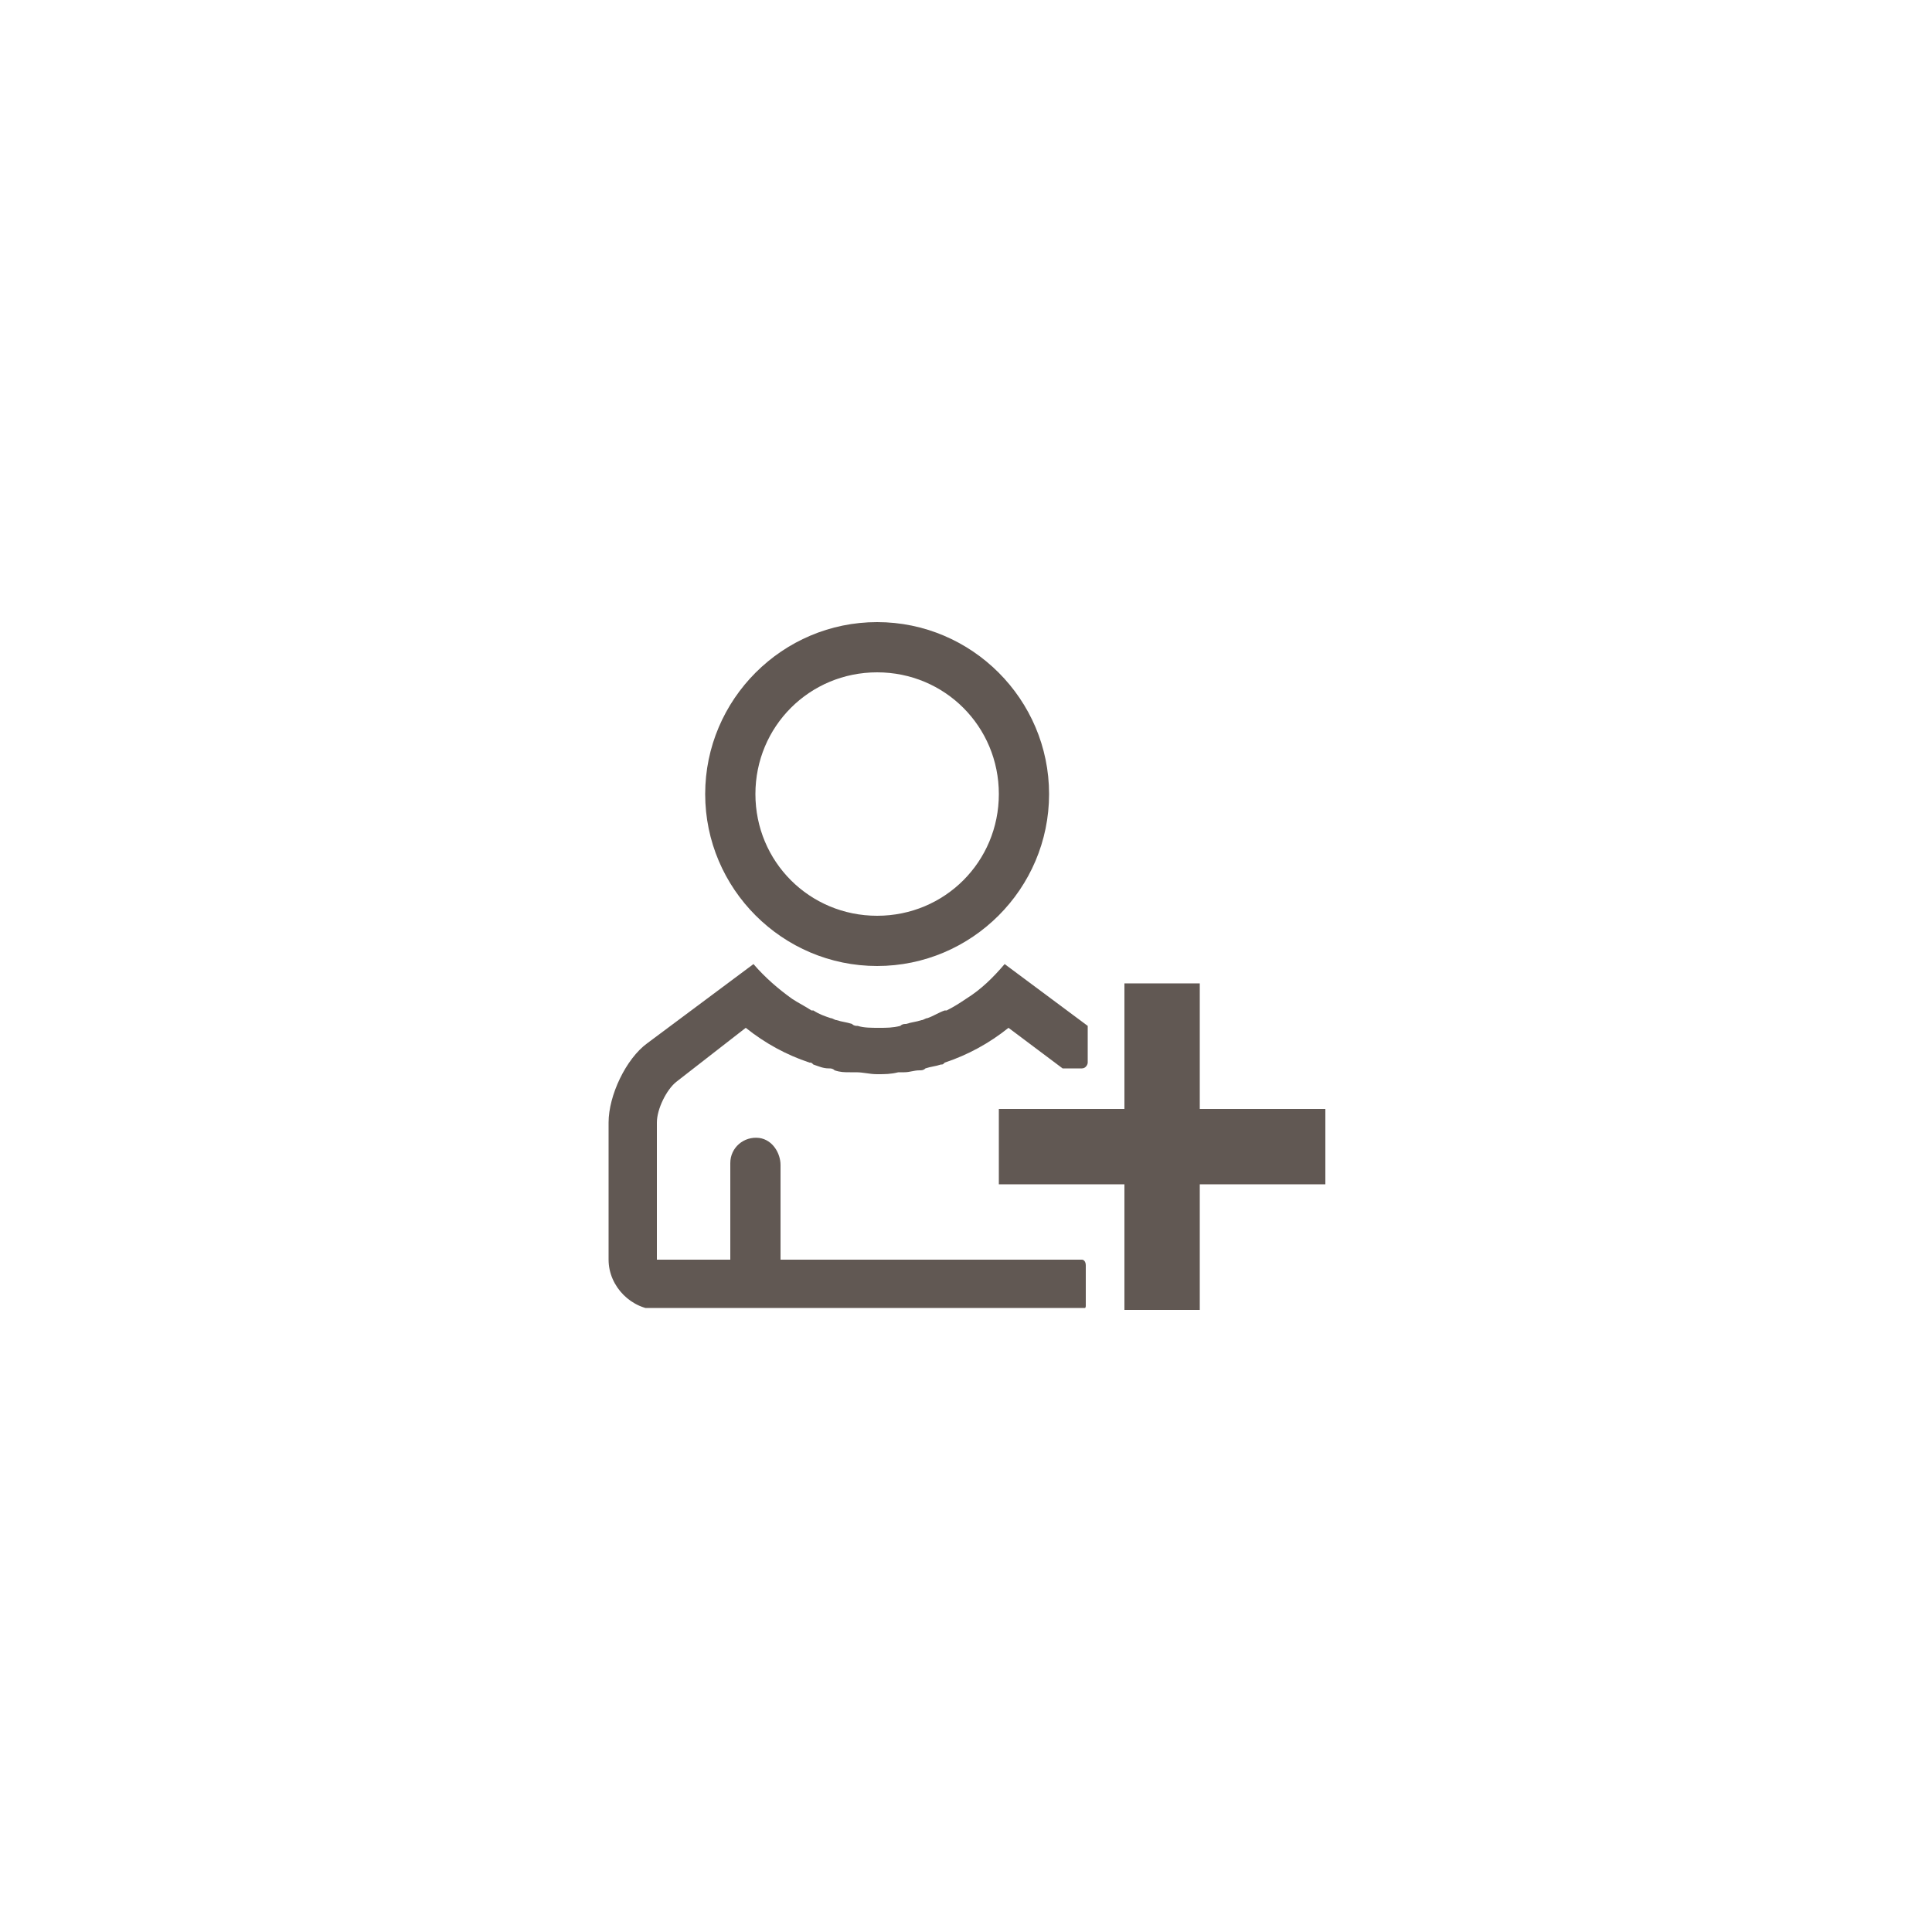 <?xml version="1.0" encoding="utf-8"?>
<!-- Generator: Adobe Illustrator 20.1.0, SVG Export Plug-In . SVG Version: 6.00 Build 0)  -->
<svg version="1.1" id="Ebene_1" xmlns="http://www.w3.org/2000/svg" xmlns:xlink="http://www.w3.org/1999/xlink" x="0px" y="0px"
	 viewBox="0 0 100 100" style="enable-background:new 0 0 100 100;" xml:space="preserve">
<style type="text/css">
	.st0{clip-path:url(#SVGID_2_);fill:#615853;}
	.st1{clip-path:url(#SVGID_4_);fill:#615853;}
	.st2{fill:#615853;}
	.st3{clip-path:url(#SVGID_6_);fill:#615853;}
	.st4{clip-path:url(#SVGID_8_);fill:#615853;}
	.st5{clip-path:url(#SVGID_10_);fill:#615853;}
	.st6{clip-path:url(#SVGID_12_);fill:#615853;}
	.st7{clip-path:url(#SVGID_14_);fill:#615853;}
	.st8{clip-path:url(#SVGID_16_);fill:#615853;}
	.st9{clip-path:url(#SVGID_18_);fill:#615853;}
	.st10{clip-path:url(#SVGID_18_);fill:#FFFFFF;}
	.st11{fill:#FFFFFF;}
	.st12{clip-path:url(#SVGID_20_);fill:#615853;}
	
		.st13{clip-path:url(#SVGID_20_);fill:none;stroke:#615853;stroke-width:2.766;stroke-linecap:round;stroke-linejoin:round;stroke-miterlimit:10;}
	.st14{clip-path:url(#SVGID_22_);fill:#615853;}
	.st15{clip-path:url(#SVGID_24_);fill:#615853;}
</style>
<g>
	<g>
		<defs>
			<rect id="SVGID_3_" x="31.4" y="32.2" width="37.1" height="35.5"/>
		</defs>
		<clipPath id="SVGID_2_">
			<use xlink:href="#SVGID_3_"  style="overflow:visible;"/>
		</clipPath>
		<path class="st0" d="M45.4,32.2c-4.9,0-8.9,4-8.9,8.9c0,4.9,4,8.9,8.9,8.9c4.9,0,8.9-4,8.9-8.9C54.3,36.2,50.3,32.2,45.4,32.2
			 M45.4,34.8c3.5,0,6.3,2.8,6.3,6.3c0,3.5-2.8,6.3-6.3,6.3c-3.5,0-6.3-2.8-6.3-6.3C39.1,37.6,41.9,34.8,45.4,34.8"/>
	</g>
	<polygon class="st2" points="58.2,50.9 58.2,57.4 51.7,57.4 51.7,61.3 58.2,61.3 58.2,67.8 62.1,67.8 62.1,61.3 68.6,61.3 
		68.6,57.4 62.1,57.4 62.1,50.9 	"/>
	<g>
		<defs>
			<rect id="SVGID_5_" x="31.4" y="32.2" width="37.1" height="35.5"/>
		</defs>
		<clipPath id="SVGID_4_">
			<use xlink:href="#SVGID_5_"  style="overflow:visible;"/>
		</clipPath>
		<path class="st1" d="M56,65.2H40.4c0,0,0,0,0,0v-4.9c0-0.6-0.4-1.3-1.1-1.4c-0.8-0.1-1.5,0.5-1.5,1.3v5c0,0,0,0,0,0H34
			c0,0,0,0,0,0v-7.1c0-0.7,0.5-1.7,1-2.1l3.6-2.8c0,0,0,0,0,0c1,0.8,2.1,1.4,3.3,1.8c0.1,0,0.1,0,0.2,0.1c0.3,0.1,0.5,0.2,0.8,0.2
			c0.1,0,0.2,0,0.3,0.1c0.3,0.1,0.5,0.1,0.8,0.1c0.1,0,0.2,0,0.3,0c0.4,0,0.7,0.1,1.1,0.1h0h0c0.4,0,0.7,0,1.1-0.1
			c0.1,0,0.2,0,0.3,0c0.3,0,0.5-0.1,0.8-0.1c0.1,0,0.2,0,0.3-0.1c0.3-0.1,0.5-0.1,0.8-0.2c0.1,0,0.1,0,0.2-0.1
			c1.2-0.4,2.3-1,3.3-1.8c0,0,0,0,0,0l2.8,2.1c0,0,0.8,0,1,0c0.2,0,0.3-0.2,0.3-0.3c0-0.2,0-1.9,0-1.9l-4.3-3.2c0,0,0,0,0,0
			c-0.6,0.7-1.2,1.3-2,1.8c-0.3,0.2-0.6,0.4-1,0.6c0,0-0.1,0-0.1,0c-0.3,0.1-0.6,0.3-0.9,0.4c-0.1,0-0.2,0.1-0.3,0.1
			c-0.3,0.1-0.5,0.1-0.8,0.2c-0.1,0-0.2,0-0.3,0.1c-0.4,0.1-0.7,0.1-1.1,0.1c-0.4,0-0.8,0-1.1-0.1c-0.1,0-0.2,0-0.3-0.1
			c-0.3-0.1-0.5-0.1-0.8-0.2c-0.1,0-0.2-0.1-0.3-0.1c-0.3-0.1-0.6-0.2-0.9-0.4c0,0-0.1,0-0.1,0c-0.3-0.2-0.7-0.4-1-0.6
			c-0.7-0.5-1.4-1.1-2-1.8c0,0,0,0,0,0L33.5,54c-1.1,0.8-2,2.7-2,4.1v7.1c0,1.4,1.2,2.6,2.6,2.6h6.1H56c0.1,0,0.2-0.1,0.2-0.2v-2.1
			C56.2,65.3,56.1,65.2,56,65.2"/>
	</g>
</g>
</svg>
